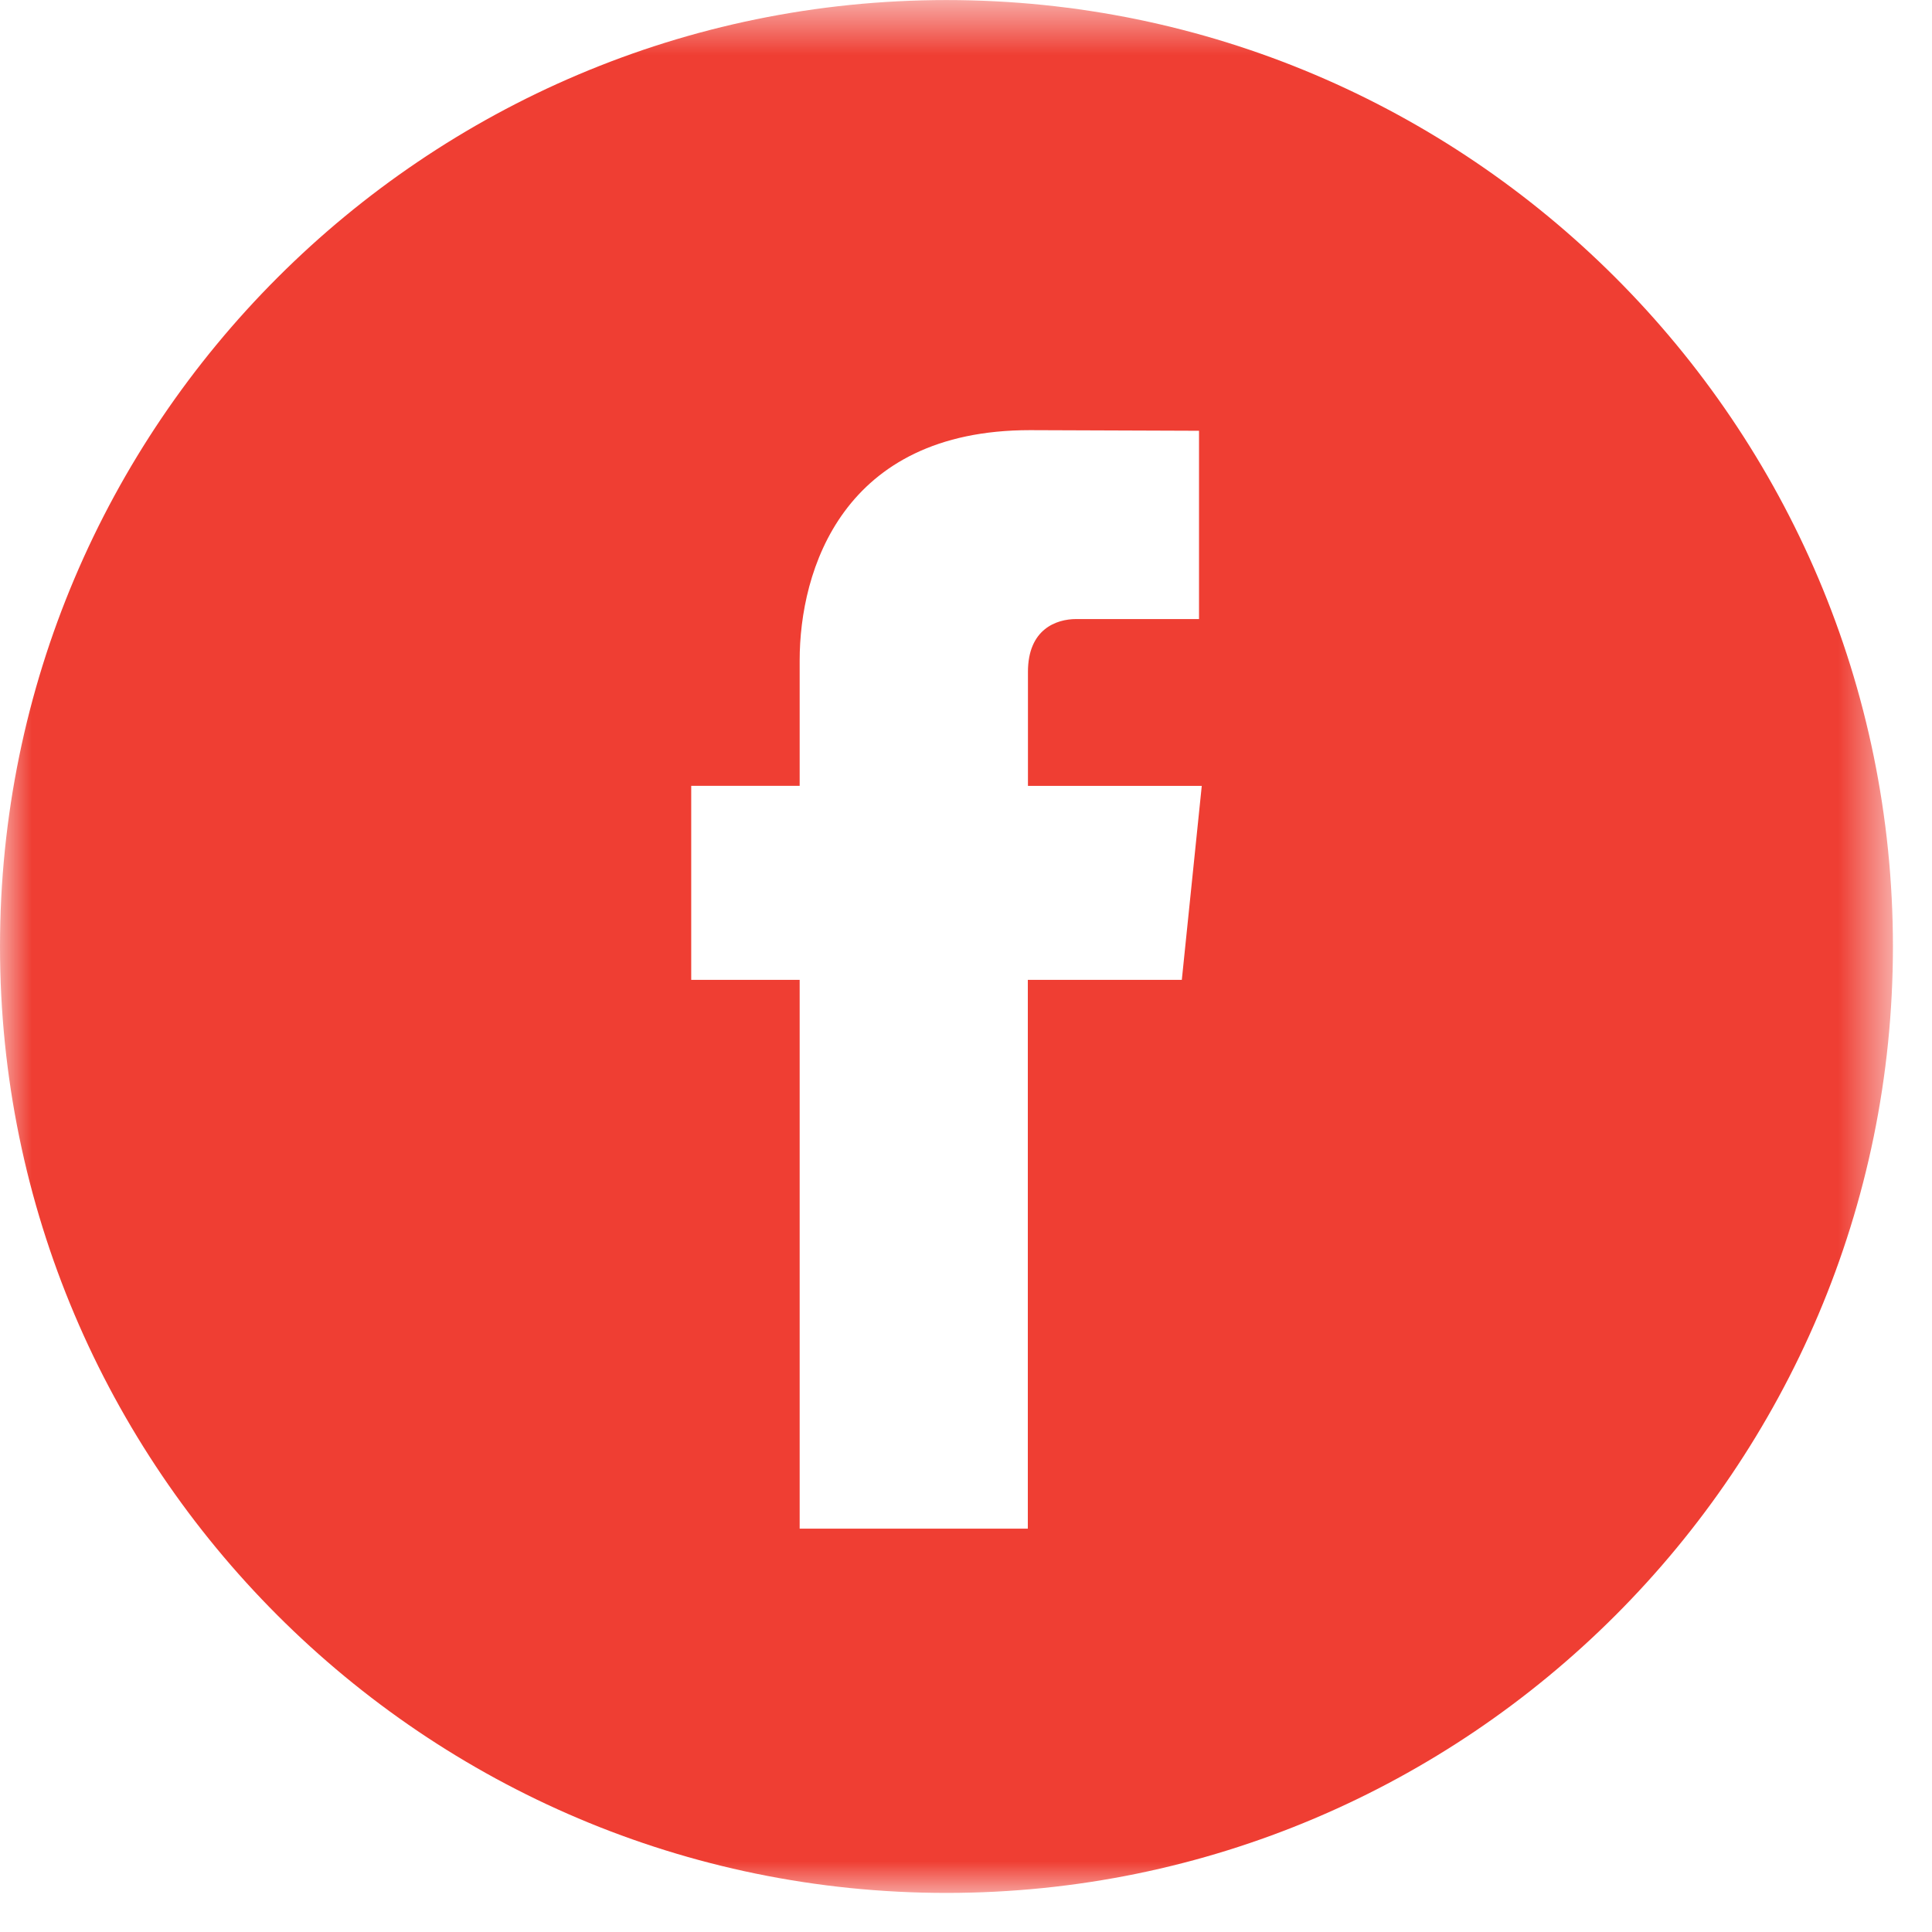 <svg height="31" viewBox="0 0 31 31" width="31" xmlns="http://www.w3.org/2000/svg" xmlns:xlink="http://www.w3.org/1999/xlink"><mask id="a" fill="#fff"><path d="m0 .628h30.373v30.372h-30.373z" fill="#fff" fill-rule="evenodd"/></mask><path d="m18.963 16.349h-2.471v8.806h-3.661v-8.806h-1.74v-3.113h1.74v-2.013c0-1.441.685-3.694 3.695-3.694l2.713.01v3.021h-1.969c-.321 0-.776.161-.776.848v1.829h2.789zm-3.776-15.721c-8.374 0-15.187 6.812-15.187 15.186 0 8.373 6.813 15.186 15.187 15.186 8.373 0 15.186-6.813 15.186-15.186 0-8.374-6.812-15.186-15.186-15.186z" fill="#ef3e33" fill-rule="evenodd" mask="url(#a)" transform="translate(0 -.627)"/></svg>
